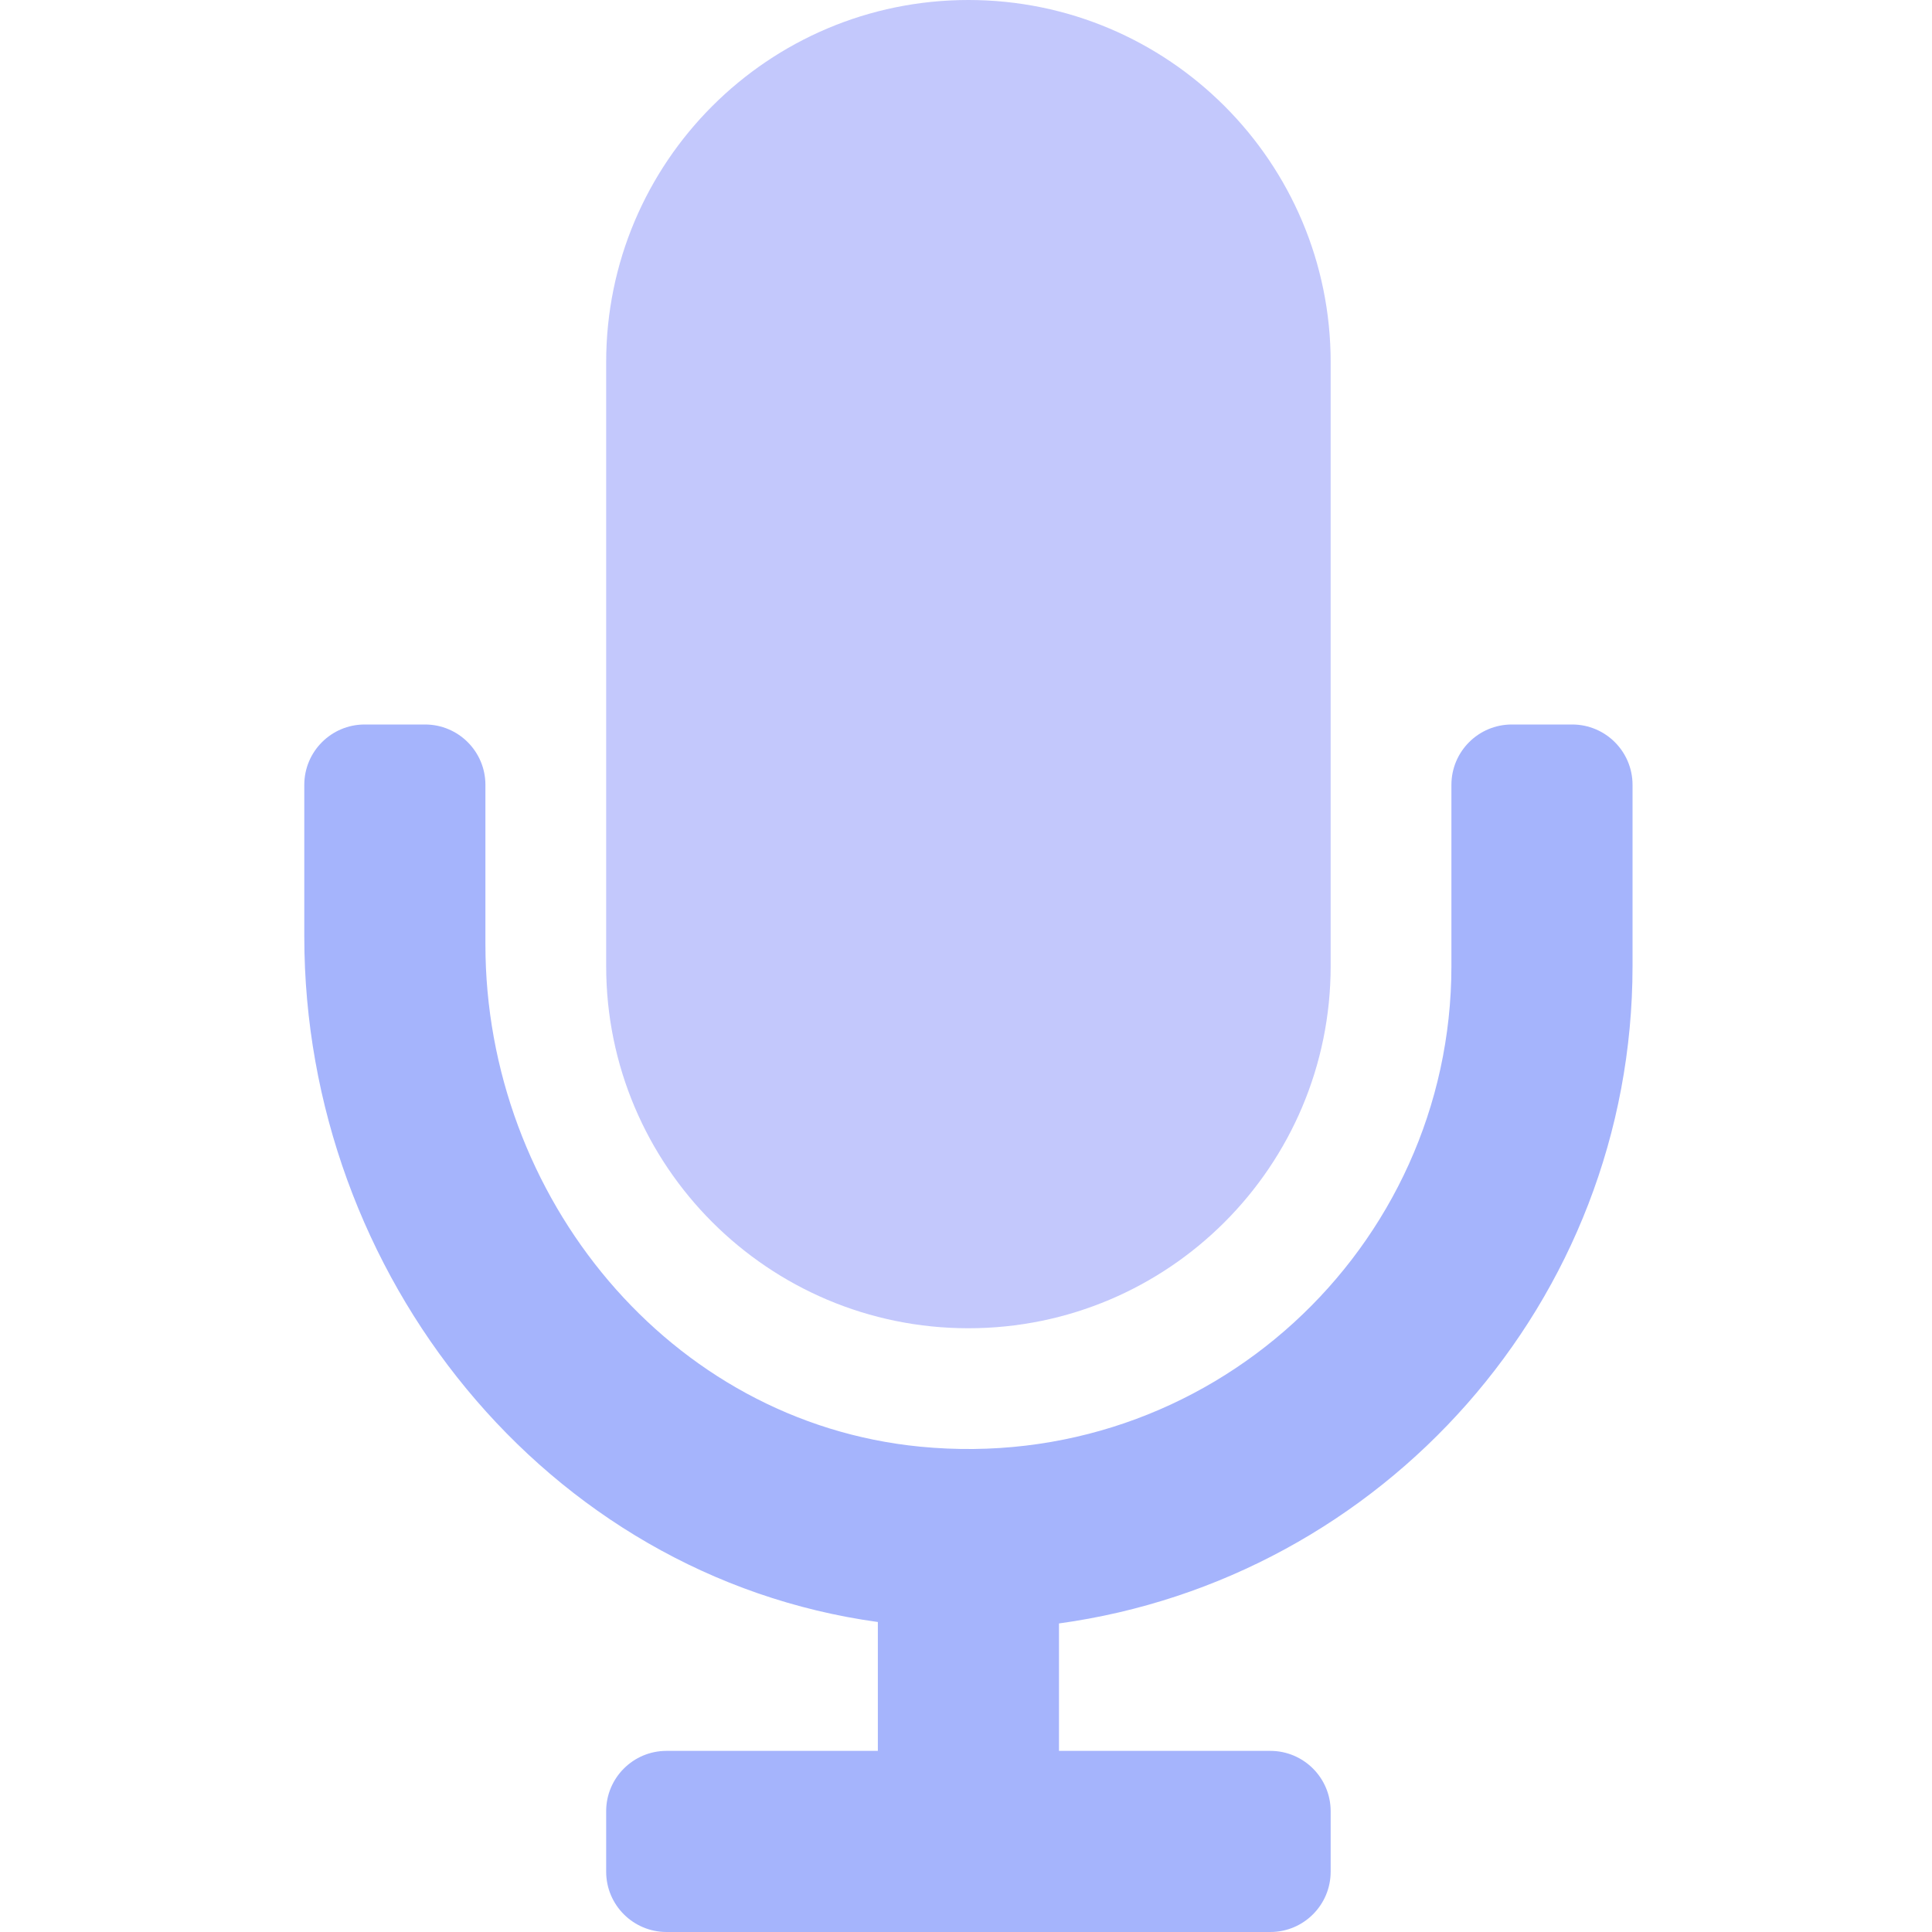 <?xml version="1.0" encoding="UTF-8"?>
<svg width="400px" height="400px" viewBox="0 0 400 400" version="1.1" xmlns="http://www.w3.org/2000/svg" xmlns:xlink="http://www.w3.org/1999/xlink">
    <title>wy-访谈</title>
    <g id="访谈" stroke="none" stroke-width="1" fill="none" fill-rule="evenodd">
        <g id="编组" transform="translate(63, 0)" fill-rule="nonzero">
            <path d="M137.5,275 C178.922,275 212.5,241.422 212.5,200 L212.5,75 C212.5,33.578 178.922,0 137.5,0 C96.078,0 62.5,33.578 62.5,75 L62.5,200 C62.5,241.422 96.078,275 137.5,275 Z" id="路径" fill-opacity="0.48" fill="#818CF8"></path>
            <path d="M262.5,150 L250,150 C243.094,150 237.5,155.594 237.5,162.5 L237.5,200 C237.5,258.438 187.117,305.328 127.508,299.516 C75.555,294.445 37.5,247.742 37.5,195.547 L37.5,162.5 C37.5,155.594 31.906,150 25,150 L12.5,150 C5.594,150 0,155.594 0,162.5 L0,193.875 C0,263.906 49.977,326.336 118.75,335.82 L118.75,362.5 L75,362.5 C68.094,362.5 62.5,368.094 62.5,375 L62.5,387.5 C62.5,394.406 68.094,400 75,400 L200,400 C206.906,400 212.5,394.406 212.5,387.5 L212.5,375 C212.5,368.094 206.906,362.5 200,362.5 L156.25,362.5 L156.25,336.117 C223.211,326.93 275,269.453 275,200 L275,162.5 C275,155.594 269.406,150 262.5,150 Z" id="路径" fill="#A5B4FC"></path>
        </g>
    </g>
</svg>